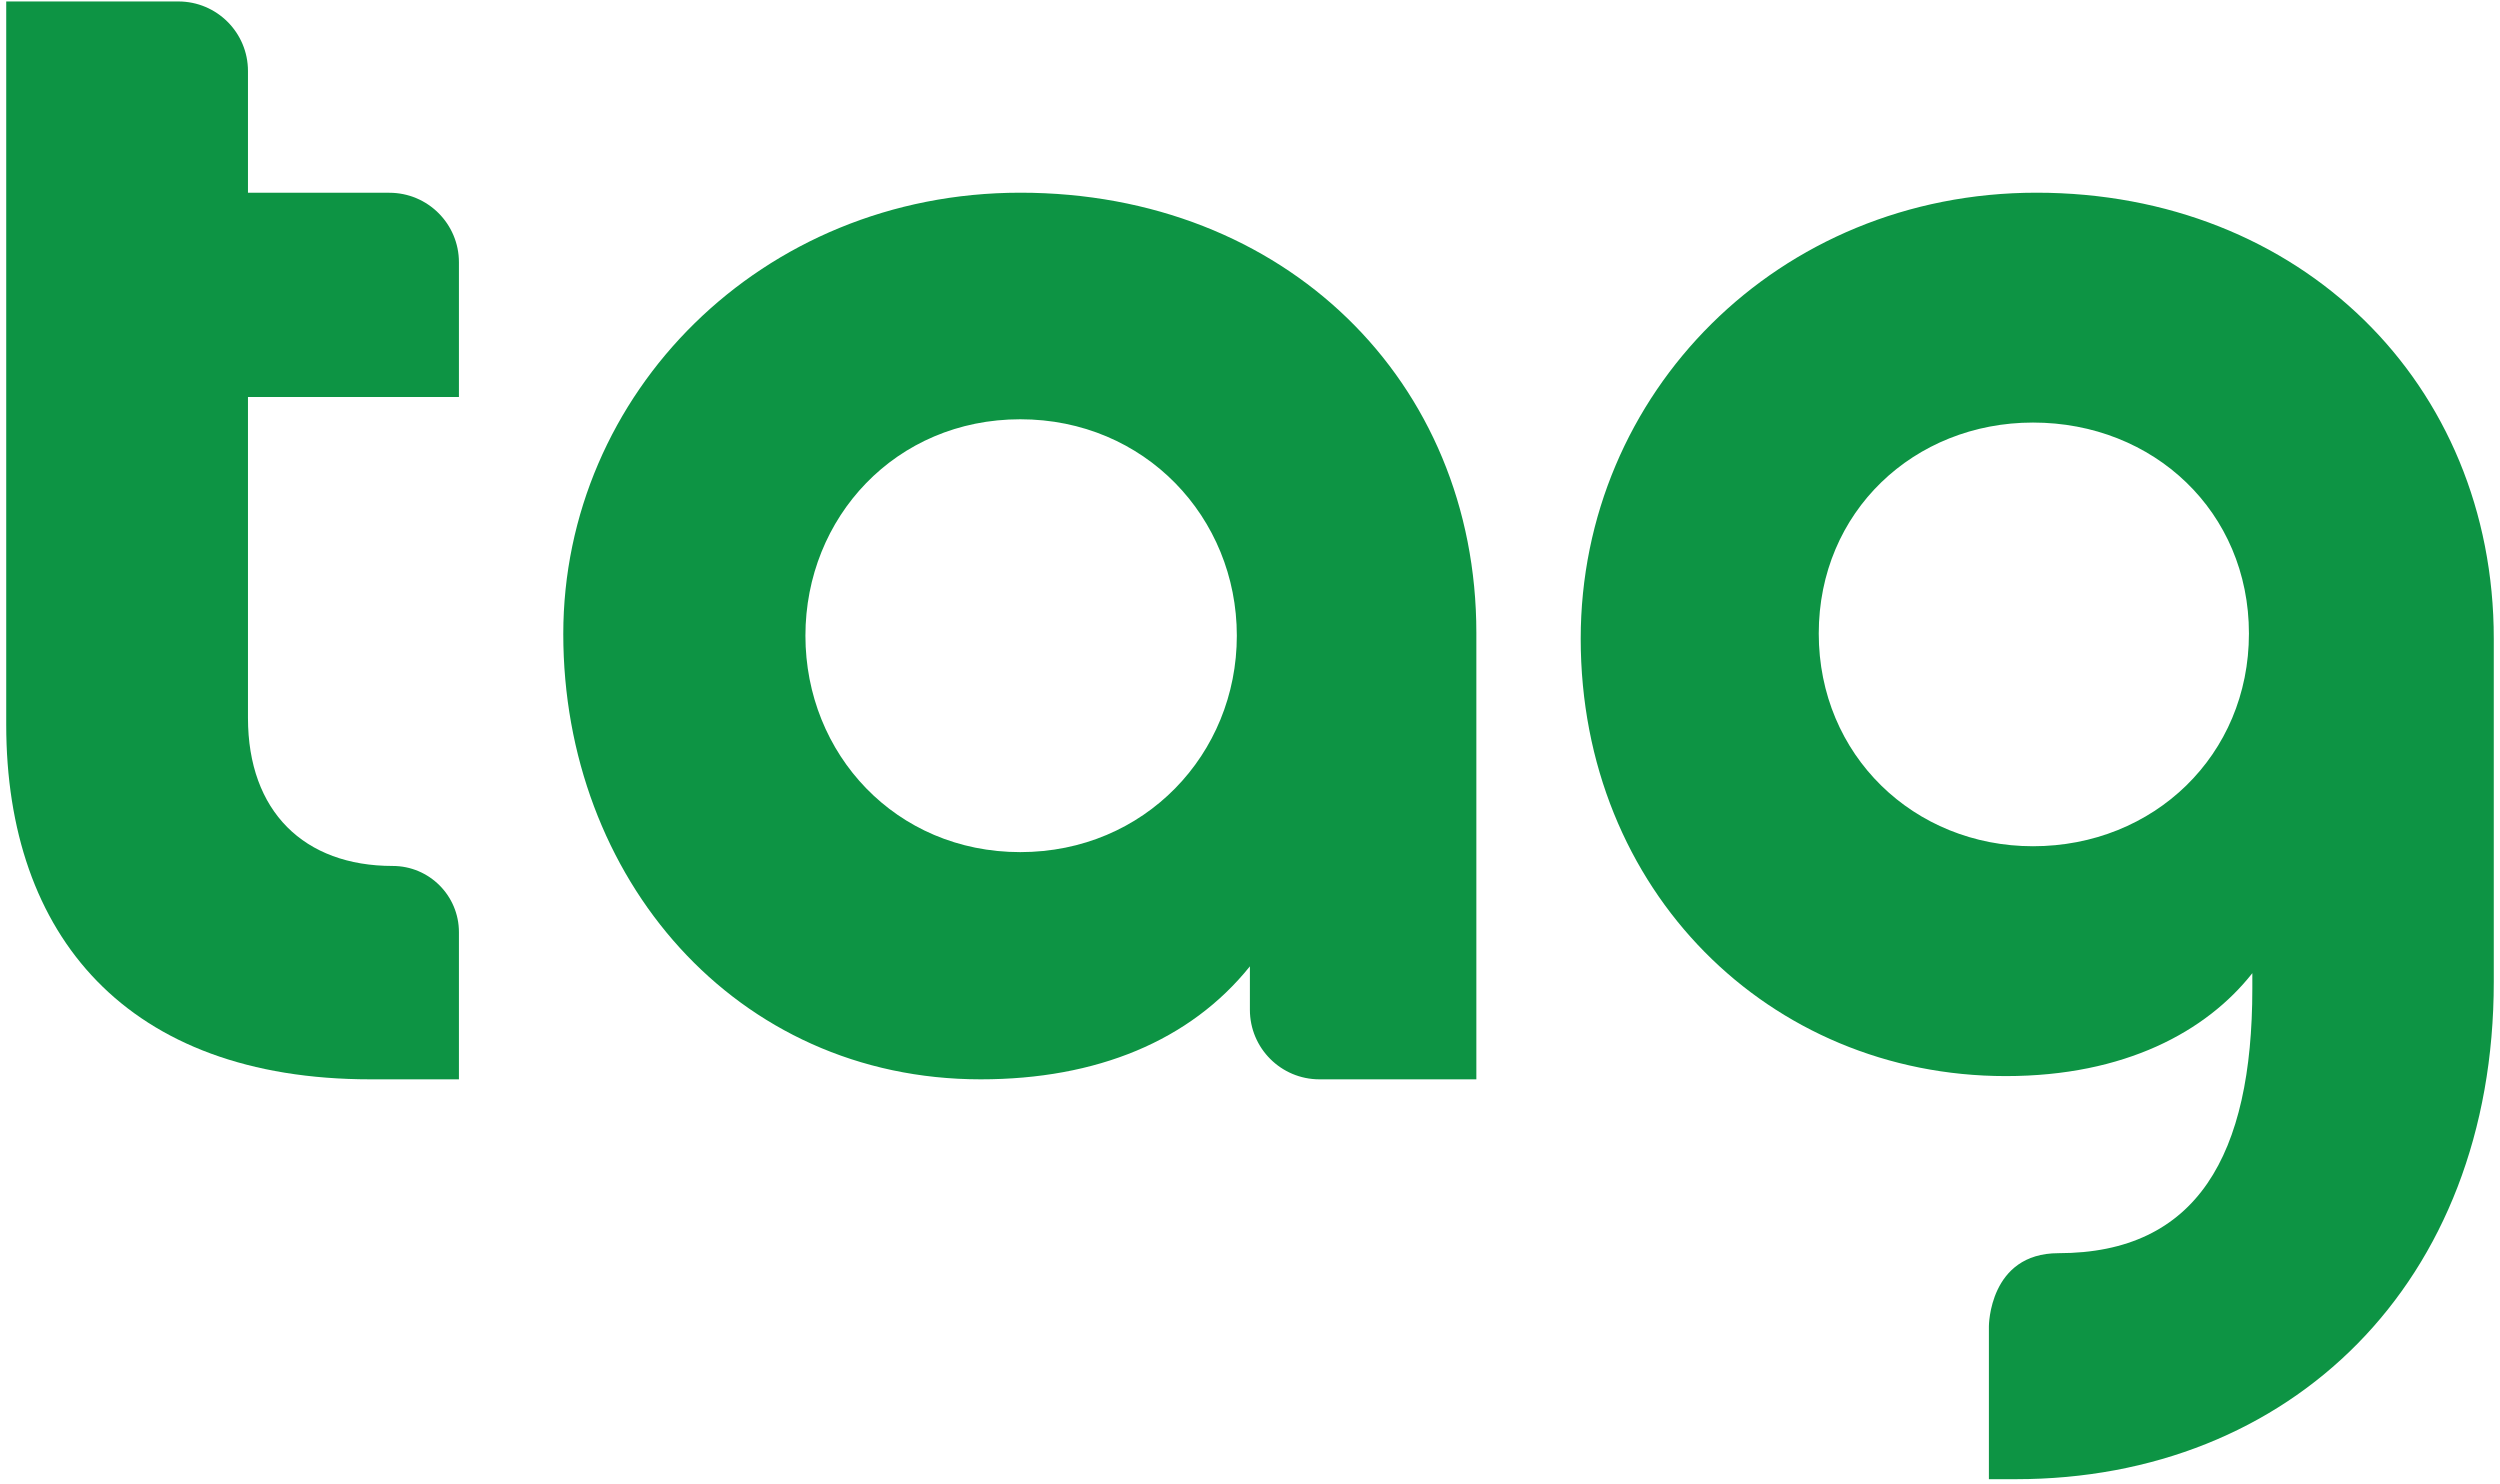 <svg width="374" height="222" viewBox="0 0 374 222" fill="none" xmlns="http://www.w3.org/2000/svg">
<path d="M301.592 221.286C272.085 221.286 297.539 221.286 297.539 221.286V198.413C297.539 198.413 297.539 187.476 307.946 187.476C328.707 187.476 336.949 172.787 336.949 147.896V145.586C330.081 154.311 317.872 160.983 300.066 160.983C264.709 160.983 236.474 133.269 236.474 95.547C236.474 58.852 265.981 28.828 304.645 28.828C344.072 28.828 373.07 57.312 373.07 95.547V146.869C373.07 192.033 342.546 221.286 301.592 221.286ZM304.136 126.597C322.196 126.597 336.441 112.997 336.441 94.777C336.441 76.558 322.196 63.214 304.136 63.214C286.33 63.214 272.085 76.558 272.085 94.777C272.085 112.997 286.33 126.597 304.136 126.597Z" fill="#0D9444"/>
<path d="M146.711 161.468C109.977 161.468 84.267 131.271 84.267 94.847C84.267 58.929 113.858 28.828 152.633 28.828C192.173 28.828 220.863 56.985 220.863 94.674V161.468H197.391C191.644 161.468 186.984 156.811 186.984 151.065V144.563C178.056 155.693 164.057 161.468 146.711 161.468ZM152.633 127.477C171.255 127.477 185.03 112.806 185.03 95.1C185.03 77.394 171.255 62.723 152.633 62.723C134.011 62.723 120.491 77.394 120.491 95.1C120.491 112.806 134.011 127.477 152.633 127.477Z" fill="#0D9444"/>
<path d="M55.433 161.468C19.013 161.468 0.931 139.984 0.931 108.416V0.219H26.688C32.436 0.219 37.096 4.877 37.096 10.623V28.838H58.249C63.996 28.838 68.656 33.495 68.656 39.241V59.387H37.096V107.398C37.096 121.4 45.5 129.547 58.744 129.547C64.218 129.547 68.656 133.983 68.656 139.455V161.468C60.773 161.468 64.347 161.468 55.433 161.468Z" fill="#0D9444"/>
</svg>
